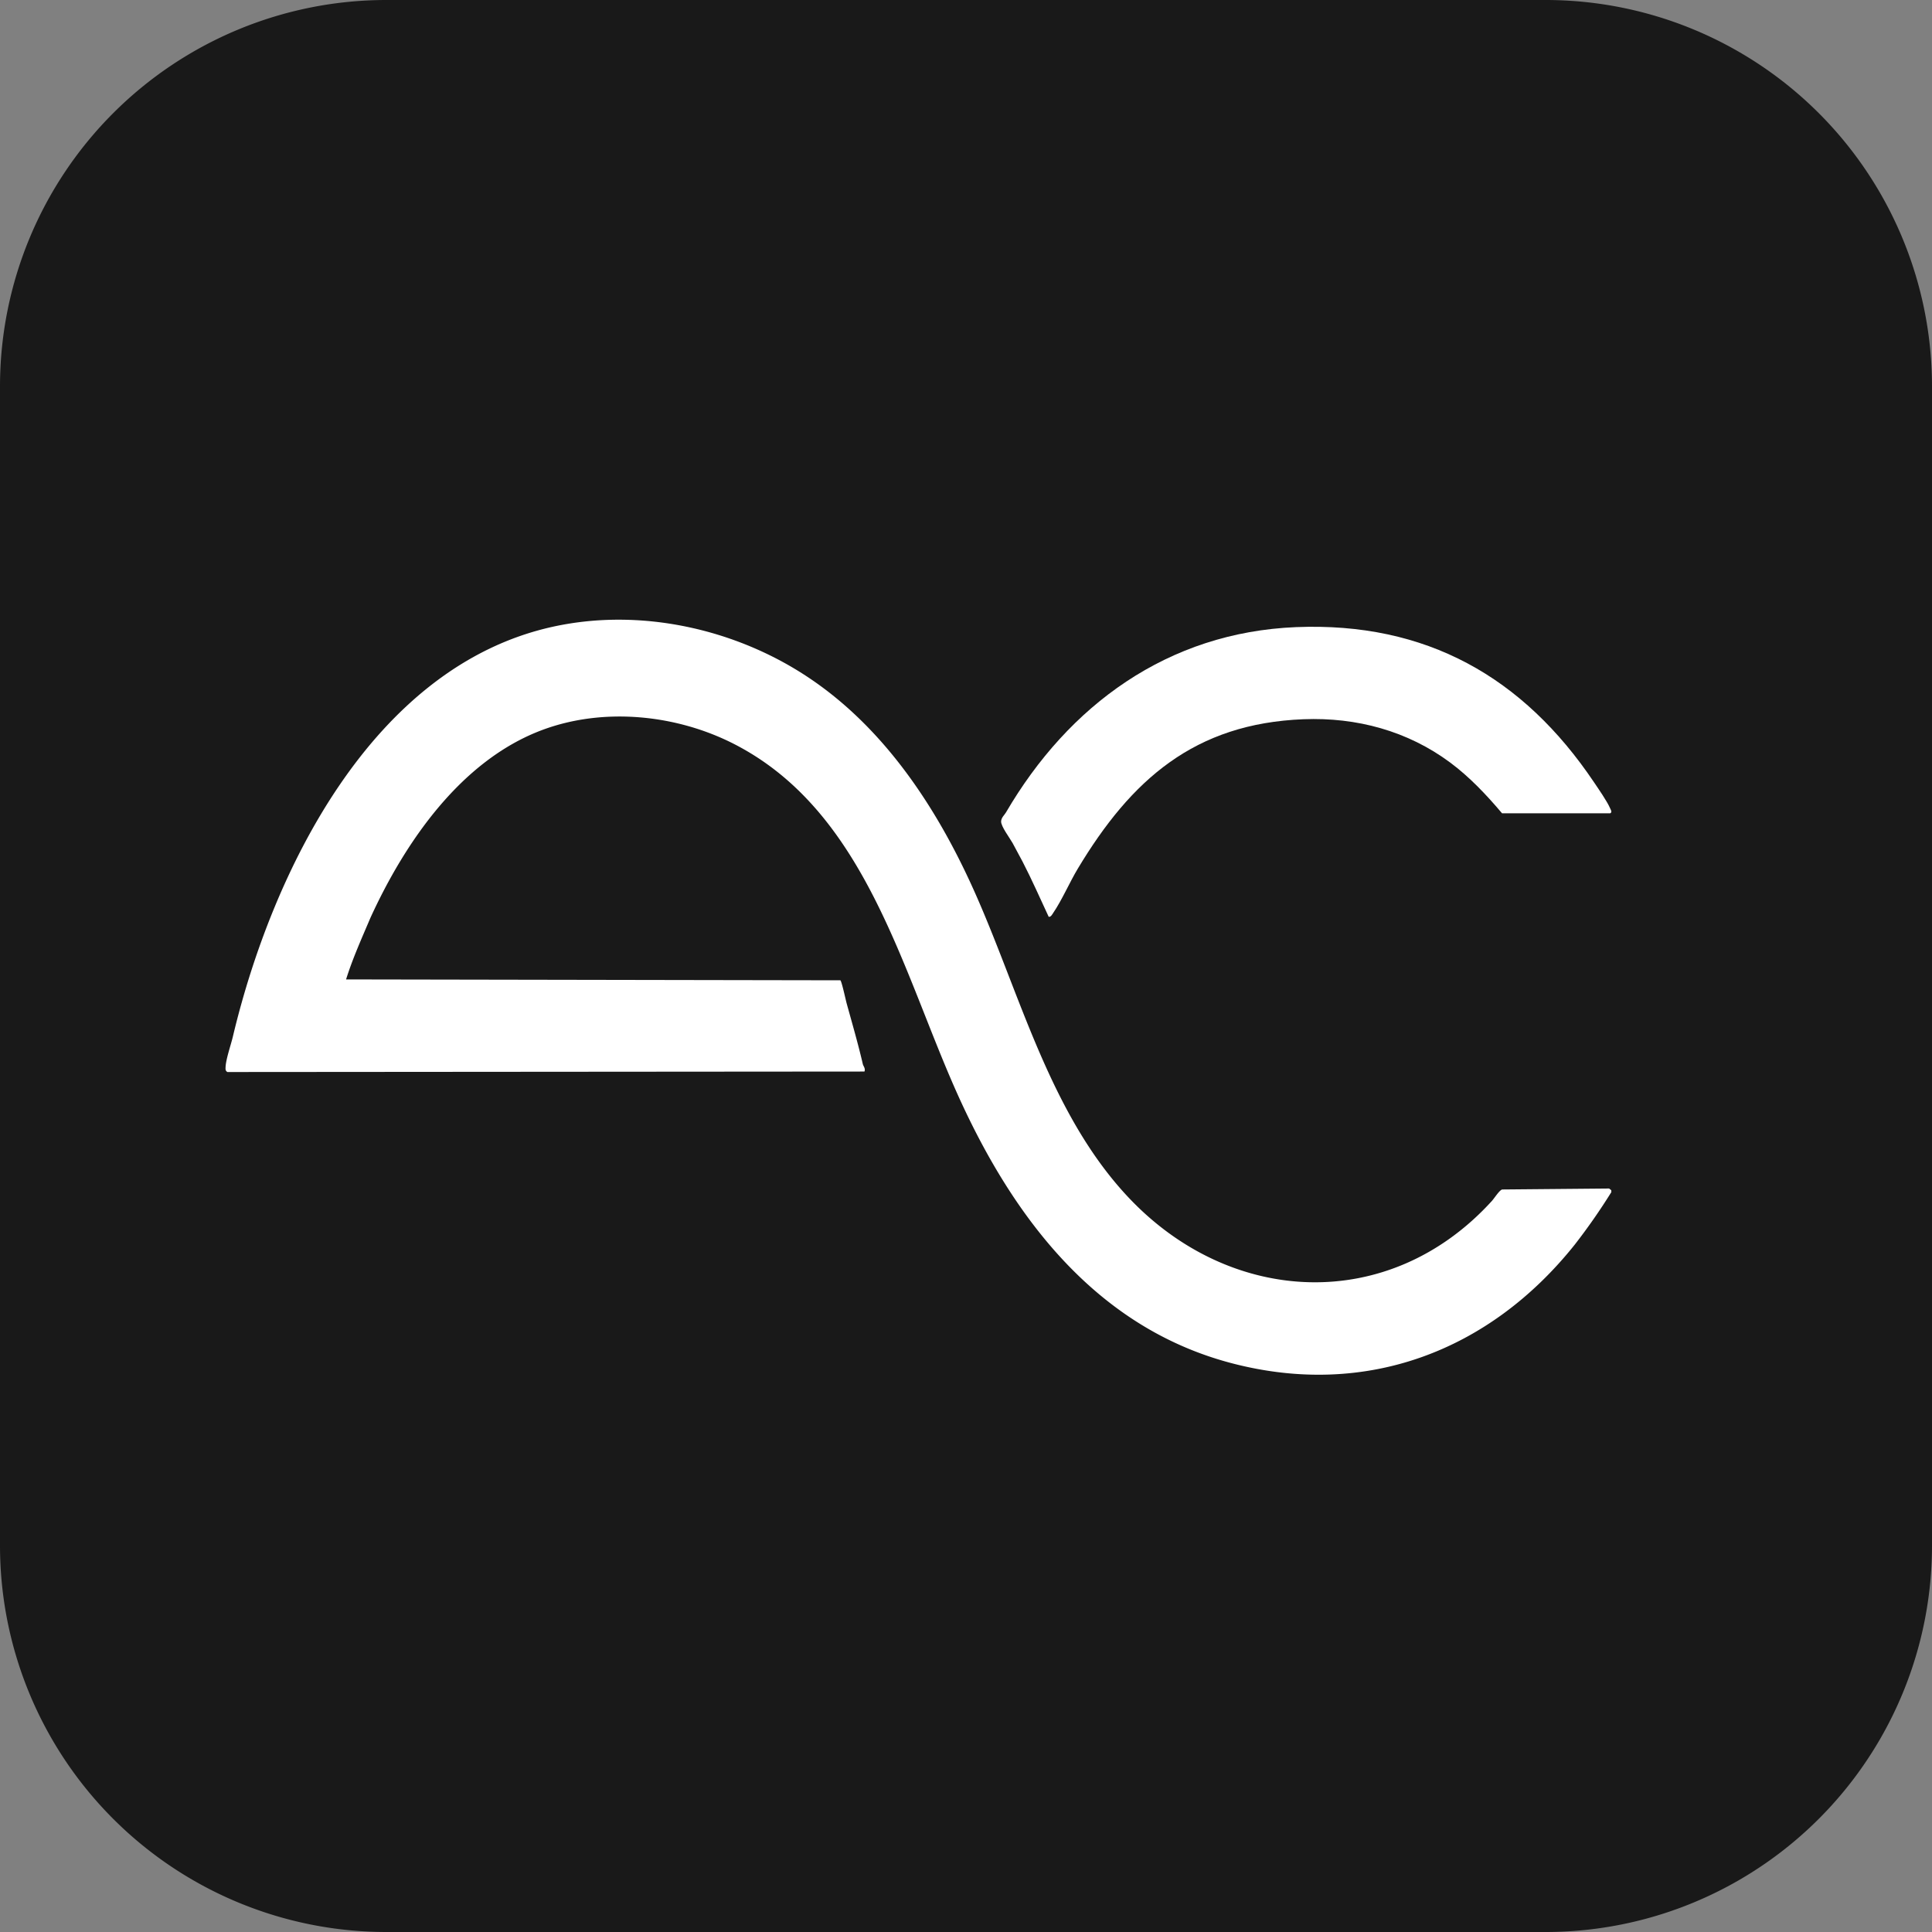 <svg xmlns="http://www.w3.org/2000/svg" width="40" height="40" fill="none"><rect width="100%" height="100%" fill="#808080" stroke="none"/><path fill="#191919" d="M0 8a8 8 0 0 1 8-8h24a8 8 0 0 1 8 8v24a8 8 0 0 1-8 8H8a8 8 0 0 1-8-8V8Z"/><path fill="#fff" d="M16.75 14.035c1.558 1.043 2.634 2.673 3.396 4.36.964 2.134 1.571 4.64 3.207 6.385 2.12 2.262 5.41 2.423 7.537.082.05-.056.156-.224.212-.235l2.213-.02.045.035.001.04a12.71 12.71 0 0 1-.76 1.09c-1.756 2.198-4.314 3.184-7.107 2.45-2.803-.738-4.52-3.018-5.66-5.546-1.163-2.58-1.907-5.858-4.612-7.26-1.2-.622-2.723-.782-4.007-.298-1.67.63-2.825 2.309-3.546 3.885-.18.424-.371.848-.504 1.275l10.234.018c.028.023.11.405.13.478.115.416.238.839.335 1.258.01.042.058.087.034.153l-13.19.01c-.04-.024-.04-.054-.038-.095.005-.167.11-.464.151-.637.81-3.406 2.878-7.665 6.629-8.488 1.806-.396 3.779.04 5.3 1.06Z"/><path fill="#fff" d="M31.098 16.838c-.321-.38-.67-.75-1.073-1.05-.88-.654-1.936-.94-3.036-.897-2.26.088-3.569 1.253-4.674 3.093-.172.286-.327.65-.512.921-.023.033-.045.082-.091.076-.178-.381-.347-.767-.54-1.14-.067-.128-.139-.261-.206-.384-.058-.105-.245-.35-.239-.452.005-.08.068-.13.099-.182 1.301-2.228 3.355-3.73 6.005-3.839 2.697-.11 4.706 1.034 6.17 3.21.092.137.27.392.331.533.017.04.052.085.007.111h-2.241Z"/></svg>